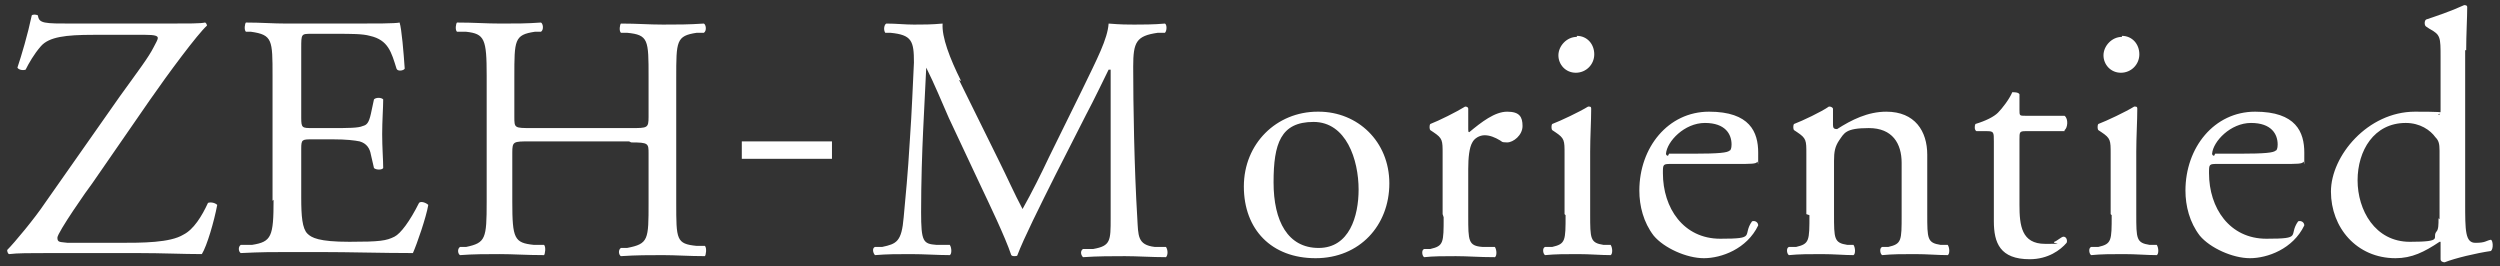 <?xml version="1.0" encoding="UTF-8"?>
<svg id="_レイヤー_1" data-name="レイヤー_1" xmlns="http://www.w3.org/2000/svg" version="1.1" viewBox="0 0 244 26">
  <rect x="0" y="0" width="244" height="26" fill="#333333" stroke="none"/>
  <!-- Generator: Adobe Illustrator 29.6.1, SVG Export Plug-In . SVG Version: 2.1.1 Build 9)  -->
  <defs>
    <style>
      .st0 {
        fill: #fff;
      }
    </style>
  </defs>
  <path class="st0" d="M128.7,10.9c3.8,0,6.9,2.9,6.9,7s-2.9,7.3-7.2,7.3-7-2.8-7-7,3.2-7.3,7.2-7.3ZM132.6,18.5c0-2.9-1.2-6.6-4.4-6.6s-3.9,2.1-3.9,5.9,1.4,6.4,4.4,6.4,3.9-3.1,3.9-5.7ZM140.8,20.9v-5.9c0-1.3,0-1.5-.9-2.1l-.3-.2c-.1-.1-.1-.5,0-.6.8-.3,2.6-1.2,3.4-1.7.2,0,.3.1.3.2v2c0,.2,0,.3.1.3,1.2-1,2.5-2,3.7-2s1.5.5,1.5,1.4-.9,1.6-1.5,1.6-.5-.1-.7-.2c-.5-.3-1-.5-1.5-.5s-1,.3-1.2.7c-.3.5-.4,1.5-.4,2.6v4.6c0,2.4,0,2.9,1.4,3h1.2c.2.3.2.9,0,1-1.6,0-2.6-.1-3.8-.1s-2.2,0-3.1.1c-.2-.1-.3-.7,0-.8h.6c1.3-.3,1.3-.6,1.3-3.1ZM152.7,20.9v-5.9c0-1.3,0-1.5-.9-2.1l-.3-.2c-.1-.1-.1-.5,0-.6.8-.3,2.7-1.2,3.5-1.7.2,0,.3,0,.3.2,0,1.2-.1,2.8-.1,4.2v6.1c0,2.4,0,2.8,1.3,3h.7c.2.3.2.9,0,1-1,0-2-.1-3.2-.1s-2.2,0-3.2.1c-.2-.1-.3-.7,0-.8h.7c1.3-.3,1.3-.6,1.3-3.1ZM153.9,3.5c1,0,1.7.8,1.7,1.8s-.8,1.8-1.8,1.8-1.7-.8-1.7-1.7.8-1.8,1.8-1.8ZM169.5,16h-6.3c-.9,0-.9,0-.9.9,0,3.4,2,6.4,5.6,6.4s2.1-.3,3.1-1.7c.3-.1.6.1.6.4-1.1,2.3-3.6,3.2-5.3,3.2s-3.9-1-4.9-2.2c-1-1.3-1.4-2.9-1.4-4.4,0-4.2,2.8-7.7,6.8-7.7s4.8,2,4.8,4,0,.7-.1.9c-.1.2-.6.2-2,.2ZM162.9,15h2.4c2.5,0,3.3-.1,3.5-.3.1,0,.2-.2.2-.6,0-1-.6-2.1-2.6-2.1s-3.7,1.8-3.8,3c0,0,0,.2.2.2ZM176.3,20.9v-5.9c0-1.3,0-1.5-.9-2.1l-.3-.2c-.1-.1-.1-.5,0-.6.8-.3,2.7-1.2,3.4-1.7.1,0,.3,0,.4.2,0,.8,0,1.3,0,1.6s.1.4.4.4c1.4-.9,3-1.7,4.8-1.7,2.8,0,4,1.9,4,4.2v5.8c0,2.4,0,2.8,1.3,3h.7c.2.3.2.9,0,1-1,0-2-.1-3.2-.1s-2.2,0-3.2.1c-.2-.1-.3-.7,0-.8h.6c1.3-.3,1.3-.6,1.3-3.1v-5.1c0-1.9-.9-3.4-3.2-3.4s-2.4.5-2.9,1.2c-.4.6-.5,1.1-.5,2v5.2c0,2.4,0,2.8,1.3,3h.6c.2.3.2.9,0,1-.9,0-1.9-.1-3.1-.1s-2.2,0-3.2.1c-.2-.1-.3-.7,0-.8h.7c1.3-.3,1.3-.6,1.3-3.1ZM201.5,12.8h-3.8c-.6,0-.6.1-.6.8v6.4c0,2,.2,3.8,2.5,3.8s.6,0,.9-.2c.3-.1.7-.5.9-.5.3,0,.4.4.3.6-.6.7-1.8,1.6-3.6,1.6-2.9,0-3.5-1.6-3.5-3.7v-7.8c0-.9,0-1-.7-1h-1c-.2-.1-.2-.5-.1-.7,1-.3,1.8-.7,2.2-1.1.4-.4,1.1-1.3,1.4-2,.2,0,.6,0,.7.2v1.5c0,.6,0,.6.6.6h3.8c.4.3.3,1.2,0,1.4ZM206,20.9v-5.9c0-1.3,0-1.5-.9-2.1l-.3-.2c-.1-.1-.1-.5,0-.6.8-.3,2.7-1.2,3.5-1.7.2,0,.3,0,.3.2,0,1.2-.1,2.8-.1,4.2v6.1c0,2.4,0,2.8,1.3,3h.7c.2.3.2.9,0,1-1,0-2-.1-3.2-.1s-2.2,0-3.2.1c-.2-.1-.3-.7,0-.8h.7c1.3-.3,1.3-.6,1.3-3.1ZM207.1,3.5c1,0,1.7.8,1.7,1.8s-.8,1.8-1.8,1.8-1.7-.8-1.7-1.7.8-1.8,1.8-1.8ZM222.8,16h-6.3c-.9,0-.9,0-.9.9,0,3.4,2,6.4,5.6,6.4s2.1-.3,3.1-1.7c.3-.1.6.1.6.4-1.1,2.3-3.6,3.2-5.3,3.2s-3.9-1-4.9-2.2c-1-1.3-1.4-2.9-1.4-4.4,0-4.2,2.8-7.7,6.8-7.7s4.8,2,4.8,4,0,.7-.1.9c-.1.2-.6.2-2,.2ZM216.2,15h2.4c2.5,0,3.3-.1,3.5-.3.1,0,.2-.2.2-.6,0-1-.6-2.1-2.6-2.1s-3.7,1.8-3.8,3c0,0,0,.2.2.2ZM240.6,4.9v14.9c0,2.7,0,3.9,1,3.9s1-.2,1.5-.3c.2,0,.3.9,0,1.1-1.4.2-3.5.7-4.5,1.1-.2,0-.4-.1-.4-.3v-.6c0-.5,0-.9,0-1.1h-.1c-1.5,1-2.7,1.6-4.3,1.6-3.8,0-6.3-3-6.3-6.5s3.6-7.8,8.2-7.8,1.9.2,2.3.3c.2,0,.2-.2.2-.5v-5.1c0-2,0-2.2-1.1-2.8l-.3-.2c-.2-.1-.2-.6,0-.7.9-.3,2.4-.8,3.7-1.4.1,0,.3,0,.3.2,0,1-.1,2.7-.1,4.2ZM238.1,21.4v-6.7c0-.7-.1-1-.4-1.3-.5-.7-1.5-1.4-2.9-1.4-3.1,0-4.7,2.7-4.7,5.6s1.7,6,5.1,6,2.1-.4,2.6-1c.2-.2.2-.7.2-1.3Z"/>
  <path class="st0" d="M93.6,7.8l3.9,7.9c.8,1.6,1.5,3.2,2.3,4.7h0c.9-1.6,1.8-3.4,2.6-5.1l3.2-6.5c1.5-3.1,2.5-5,2.6-6.5,1.2.1,1.9.1,2.5.1s2,0,3-.1c.2.1.2.7,0,.9h-.7c-2.1.3-2.4.9-2.4,3.3,0,3.6.1,9.9.4,14.8.1,1.7,0,2.6,1.7,2.8h1.1c.2.3.2.8,0,1-1.4,0-2.8-.1-4-.1s-2.7,0-4.1.1c-.2-.2-.3-.6,0-.8h1c1.7-.3,1.7-.8,1.7-3V6.8h-.2c-.2.4-1.5,3.1-2.2,4.4l-3,5.9c-1.5,3-3.1,6.2-3.7,7.8,0,.1-.2.1-.3.1s-.2,0-.3-.1c-.6-1.8-2.2-5.1-3-6.8l-3.1-6.6c-.7-1.6-1.4-3.3-2.2-4.9h0c-.1,2.1-.2,4.1-.3,6.1-.1,2.1-.2,5.1-.2,8s.2,3.1,1.5,3.2h1.3c.2.3.2.9,0,1-1.2,0-2.5-.1-3.8-.1s-2.3,0-3.5.1c-.2-.2-.3-.7,0-.8h.7c1.4-.3,1.9-.5,2.1-2.9.2-2.2.4-4.1.6-7.5.2-2.8.3-5.7.4-7.6,0-2.1-.2-2.7-2.3-2.9h-.5c-.2-.3-.1-.8.1-.9,1,0,1.8.1,2.7.1s1.7,0,2.8-.1c-.1,1.3.7,3.4,1.8,5.6Z"/>
  <path class="st0" d="M72.4,15.5v-1.7h8.8v1.7h-8.8Z"/>
  <path class="st0" d="M4.4,19.8l7.3-10.4c1.8-2.5,2.8-3.8,3.3-4.8.2-.4.4-.7.4-.9s-.3-.3-1.2-.3h-5.1c-2.7,0-4.3.2-5.1,1.1-.7.8-1.2,1.7-1.5,2.3-.3.1-.7,0-.8-.2.4-1.2,1-3.2,1.4-5.1.1-.1.4-.1.6,0,.1.8.6.8,3.4.8h9c2.4,0,3.5,0,3.9-.1.1,0,.2.2.2.3-.9.8-3.8,4.7-5.6,7.3l-5.6,8.1c-.4.5-3.4,4.8-3.4,5.3s.3.4,1,.5c.9,0,2.7,0,5,0s5,0,6.3-.8c1-.5,1.8-1.8,2.4-3.1.3-.1.7,0,.9.2-.3,1.6-1,4-1.5,4.8-1.9,0-3.8-.1-6.2-.1H4.7c-1.8,0-3,0-3.8.1-.1,0-.2-.2-.2-.4.7-.7,2.7-3.1,3.7-4.6ZM26.6,19.6V7.4c0-3.5,0-4-2.1-4.3h-.5c-.2-.2-.1-.8,0-.9,1.5,0,2.6.1,4,.1h6.4c2.2,0,4.2,0,4.6-.1.2.6.4,3,.5,4.5-.1.2-.7.3-.8,0-.5-1.6-.8-2.8-2.6-3.2-.7-.2-1.8-.2-3.3-.2h-2.4c-1,0-1,0-1,1.4v6.8c0,1,.1,1,1.1,1h2c1.4,0,2.5,0,2.9-.2.4-.1.6-.3.8-1.2l.3-1.4c.2-.2.7-.2.9,0,0,.8-.1,2.1-.1,3.4s.1,2.5.1,3.3c-.1.2-.7.2-.9,0l-.3-1.3c-.1-.6-.4-1.1-1.1-1.3-.5-.1-1.3-.2-2.6-.2h-2c-1,0-1.1,0-1.1.9v4.8c0,1.8.1,3,.6,3.5.4.4,1.1.8,4.1.8s3.6-.1,4.4-.5c.6-.3,1.5-1.5,2.4-3.3.2-.2.7,0,.9.2-.2,1.2-1.1,3.8-1.5,4.7-3.1,0-6.1-.1-9.1-.1h-3.1c-1.5,0-2.6,0-4.6.1-.2-.1-.3-.6,0-.8h1.1c1.9-.3,2.1-.8,2.1-4.4ZM61.4,13.8h-9.7c-1.6,0-1.7,0-1.7,1.1v4.8c0,3.6.2,4,2.1,4.2h1c.2.2.1.9,0,1-1.8,0-3-.1-4.3-.1s-2.6,0-3.9.1c-.2-.1-.3-.6,0-.8h.6c1.9-.4,2-.8,2-4.4V7.4c0-3.6-.2-4.1-2-4.3h-.9c-.2-.2-.1-.8,0-.9,1.7,0,2.8.1,4.3.1s2.5,0,3.9-.1c.2.1.3.7,0,.9h-.6c-2,.3-2,.8-2,4.4v3.9c0,1.1,0,1.1,1.7,1.1h9.7c1.6,0,1.7,0,1.7-1.1v-3.9c0-3.6,0-4.1-2.1-4.3h-.6c-.2-.2-.1-.8,0-.9,1.6,0,2.7.1,4.1.1s2.5,0,4-.1c.2.1.3.7,0,.9h-.7c-2,.3-2,.8-2,4.4v12.2c0,3.6,0,4,2,4.2h.8c.2.2.1.9,0,1-1.6,0-2.8-.1-4.1-.1s-2.6,0-4.1.1c-.2-.1-.3-.6,0-.8h.6c2.1-.4,2.1-.8,2.1-4.4v-4.8c0-1,0-1.1-1.7-1.1Z"/>
</svg>